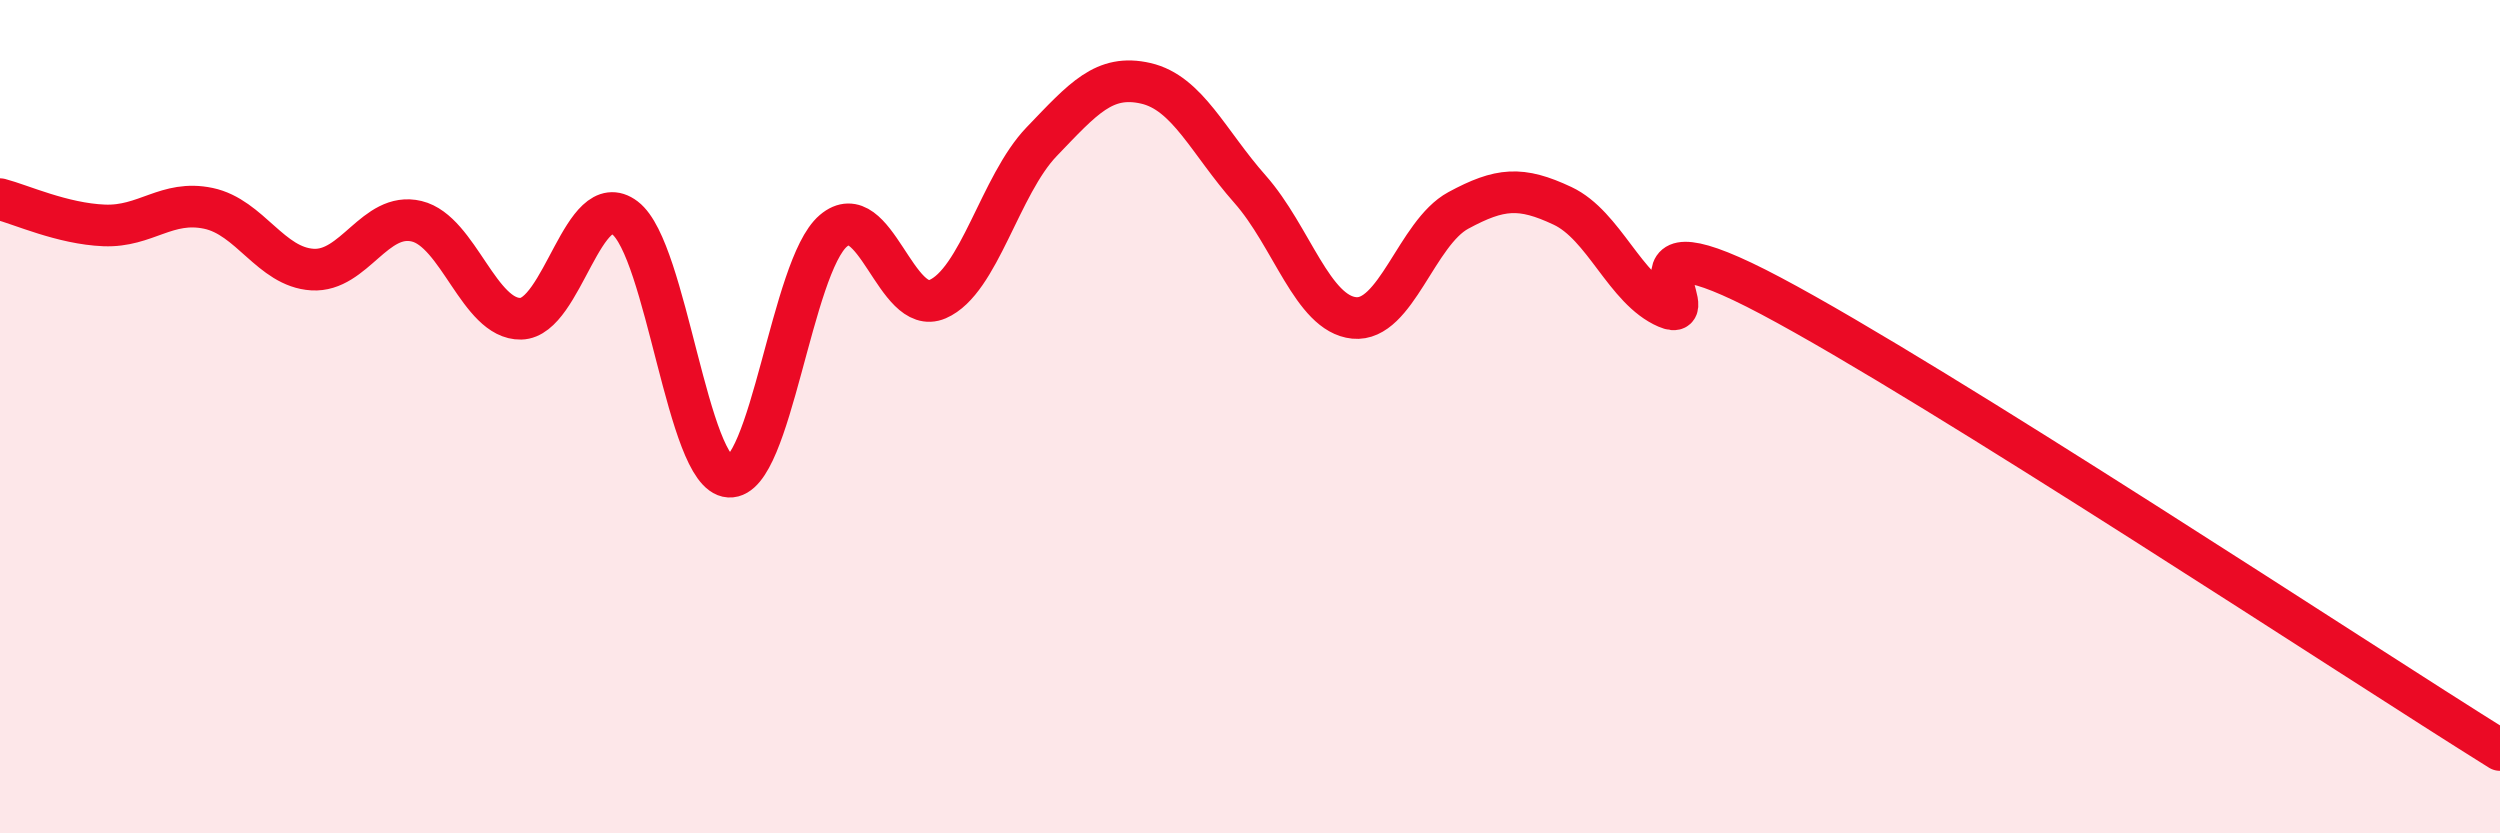 
    <svg width="60" height="20" viewBox="0 0 60 20" xmlns="http://www.w3.org/2000/svg">
      <path
        d="M 0,4.78 C 0.5,4.91 1.5,5.37 2.5,5.41 C 3.5,5.45 4,4.79 5,5 C 6,5.21 6.5,6.41 7.5,6.47 C 8.5,6.53 9,5.07 10,5.31 C 11,5.55 11.5,7.67 12.5,7.65 C 13.5,7.63 14,4.47 15,5.23 C 16,5.99 16.5,11.38 17.5,11.44 C 18.5,11.5 19,6.39 20,5.54 C 21,4.69 21.5,7.61 22.5,7.18 C 23.5,6.75 24,4.44 25,3.4 C 26,2.36 26.5,1.77 27.5,2 C 28.5,2.23 29,3.41 30,4.54 C 31,5.67 31.5,7.53 32.5,7.63 C 33.5,7.73 34,5.59 35,5.05 C 36,4.51 36.5,4.47 37.5,4.94 C 38.5,5.41 39,6.95 40,7.38 C 41,7.81 38.5,4.98 42.5,7.1 C 46.5,9.22 56.5,15.82 60,18L60 20L0 20Z"
        fill="#EB0A25"
        opacity="0.1"
        stroke-linecap="round"
        stroke-linejoin="round"
      />
      <path
        d="M 0,4.78 C 0.5,4.91 1.5,5.37 2.5,5.41 C 3.5,5.45 4,4.79 5,5 C 6,5.21 6.5,6.41 7.5,6.47 C 8.5,6.53 9,5.07 10,5.31 C 11,5.55 11.5,7.67 12.5,7.65 C 13.5,7.63 14,4.47 15,5.23 C 16,5.99 16.5,11.38 17.5,11.44 C 18.5,11.5 19,6.39 20,5.54 C 21,4.69 21.5,7.61 22.5,7.18 C 23.5,6.75 24,4.44 25,3.4 C 26,2.36 26.5,1.77 27.5,2 C 28.5,2.23 29,3.41 30,4.54 C 31,5.67 31.5,7.53 32.5,7.63 C 33.5,7.73 34,5.59 35,5.05 C 36,4.51 36.5,4.47 37.5,4.94 C 38.5,5.41 39,6.95 40,7.38 C 41,7.81 38.5,4.98 42.5,7.1 C 46.5,9.22 56.5,15.82 60,18"
        stroke="#EB0A25"
        stroke-width="1"
        fill="none"
        stroke-linecap="round"
        stroke-linejoin="round"
      />
    </svg>
  